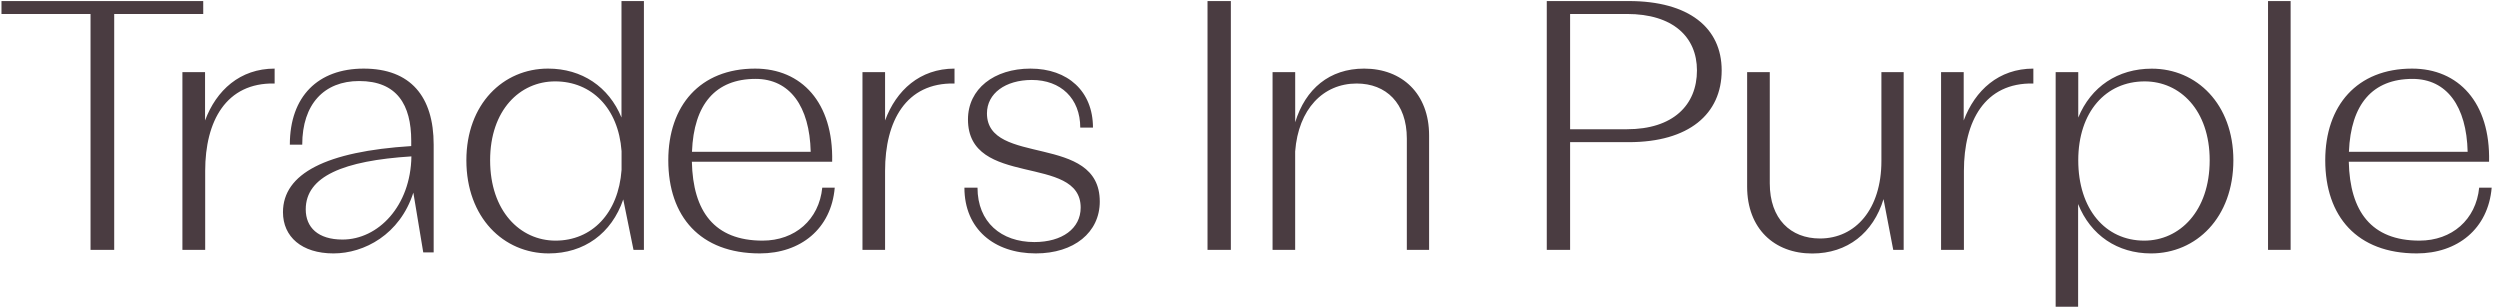 <svg fill="none" height="30" viewBox="0 0 244 30" width="244" xmlns="http://www.w3.org/2000/svg"><clipPath id="a"><path d="M0 0h243.333v30H0z"/></clipPath><g clip-path="url(#a)" fill="#4a3c41"><path d="M19.836 1.364h-8.69v23.025h-2.31V1.364H.145V.103h19.69zm6.968 5.332V8.15c-4.745-.102-6.778 3.679-6.778 8.523v7.715h-2.223V7.043h2.21v4.715c1.1-2.945 3.412-5.062 6.791-5.062zm15.522 7.421v10.514h-1.017l-.966-5.83c-1.311 4.091-4.795 5.932-7.795 5.932-3.104 0-4.93-1.63-4.93-4.023 0-3.78 4.239-5.932 12.518-6.453v-.518c0-3.505-1.382-5.83-5.083-5.83-3.416 0-5.555 2.254-5.555 6.208h-1.21c0-4.715 2.759-7.421 7.209-7.421 4.585 0 6.829 2.74 6.829 7.421zm-2.173 1.146c-6.622.419-10.313 1.943-10.313 5.171 0 1.766 1.207 2.946 3.586 2.946 3.484 0 6.656-3.266 6.727-8.117zM62.846.103v24.286H61.83l-1-4.926c-1.135 3.327-3.826 5.27-7.276 5.27-4.406 0-8.036-3.5-8.036-9.088 0-5.482 3.586-8.95 7.968-8.95 3.31 0 5.93 1.77 7.171 4.773V.103zm-2.182 16.48v-1.838c-.309-4.2-2.928-6.802-6.483-6.802-3.447 0-6.345 2.81-6.345 7.702 0 4.96 2.932 7.84 6.382 7.84 3.558 0 6.144-2.672 6.446-6.903zm20.806 1.734c-.34 4.023-3.346 6.416-7.311 6.416-5.83 0-8.934-3.607-8.934-9.089 0-5.342 3.105-8.948 8.473-8.948 4.518 0 7.656 3.296 7.52 9.088H67.527c.101 4.858 2.206 7.701 6.896 7.701 3.172 0 5.518-2.045 5.83-5.168zm-13.933-3.504h11.587C79.022 10.38 77.09 7.7 73.745 7.7c-3.897 0-6.035 2.462-6.208 7.112zm25.624-8.117V8.15c-4.744-.102-6.778 3.679-6.778 8.523v7.715h-2.206V7.043h2.206v4.715c1.088-2.945 3.4-5.062 6.778-5.062zm14.177 12.974c0 3.018-2.518 5.063-6.243 5.063-4.066 0-6.968-2.386-6.968-6.416h1.278c0 3.365 2.308 5.308 5.551 5.308 2.712 0 4.518-1.32 4.518-3.365 0-5.274-11-1.875-11-8.604 0-2.983 2.551-4.96 6.099-4.96 3.657 0 6.101 2.219 6.101 5.758h-1.241c0-2.844-1.898-4.65-4.724-4.65-2.586 0-4.382 1.319-4.382 3.262.007 5.202 11.011 1.889 11.011 8.605zM117.854.103h2.278v24.286h-2.278zm21.626 13.114V24.39h-2.173V13.527c0-3.467-2.033-5.376-4.897-5.376-3.277 0-5.69 2.5-6.002 6.628v9.61h-2.206V7.043h2.209v4.889c1-3.26 3.345-5.236 6.728-5.236 3.684 0 6.341 2.427 6.341 6.521zm28.556-6.347c0 4.264-3.206 7.005-9.07 7.005h-5.724V24.39h-2.277V.103h8.001c5.864 0 9.07 2.604 9.07 6.767zm-2.413 0c0-3.263-2.346-5.506-6.829-5.506h-5.552v11.25h5.552c4.483 0 6.829-2.346 6.829-5.744zm20.175.173V24.39h-1.017l-.949-4.957c-1 3.296-3.518 5.308-6.964 5.308-3.691 0-6.348-2.427-6.348-6.522V7.043h2.21v10.858c0 3.467 2.033 5.376 4.897 5.376 3.48 0 5.998-2.88 5.998-7.561V7.043zm12.658-.347V8.15c-4.745-.102-6.778 3.679-6.778 8.523v7.715h-2.23V7.043h2.209v4.715c1.108-2.945 3.42-5.062 6.799-5.062zm19.521 8.948c0 5.588-3.62 9.09-8.036 9.09-3.277 0-5.897-1.77-7.117-4.821v10.026h-2.192V7.043h2.206v4.432c1.24-3.017 3.86-4.773 7.171-4.773 4.382-.006 7.968 3.46 7.968 8.942zm-2.312 0c0-4.892-2.897-7.7-6.344-7.7-3.796 0-6.483 2.982-6.483 7.7 0 4.773 2.653 7.841 6.439 7.841 3.457 0 6.388-2.88 6.388-7.84zM221.359.103h2.206v24.286h-2.206zm21.829 18.214c-.339 4.023-3.345 6.416-7.311 6.416-5.829 0-8.933-3.607-8.933-9.089 0-5.342 3.104-8.948 8.473-8.948 4.517 0 7.655 3.296 7.516 9.088h-13.691c.105 4.858 2.206 7.701 6.896 7.701 3.173 0 5.518-2.045 5.83-5.168zm-13.933-3.504h11.587c-.101-4.432-2.033-7.112-5.378-7.112-3.897 0-6.026 2.462-6.209 7.112z"/></g></svg>